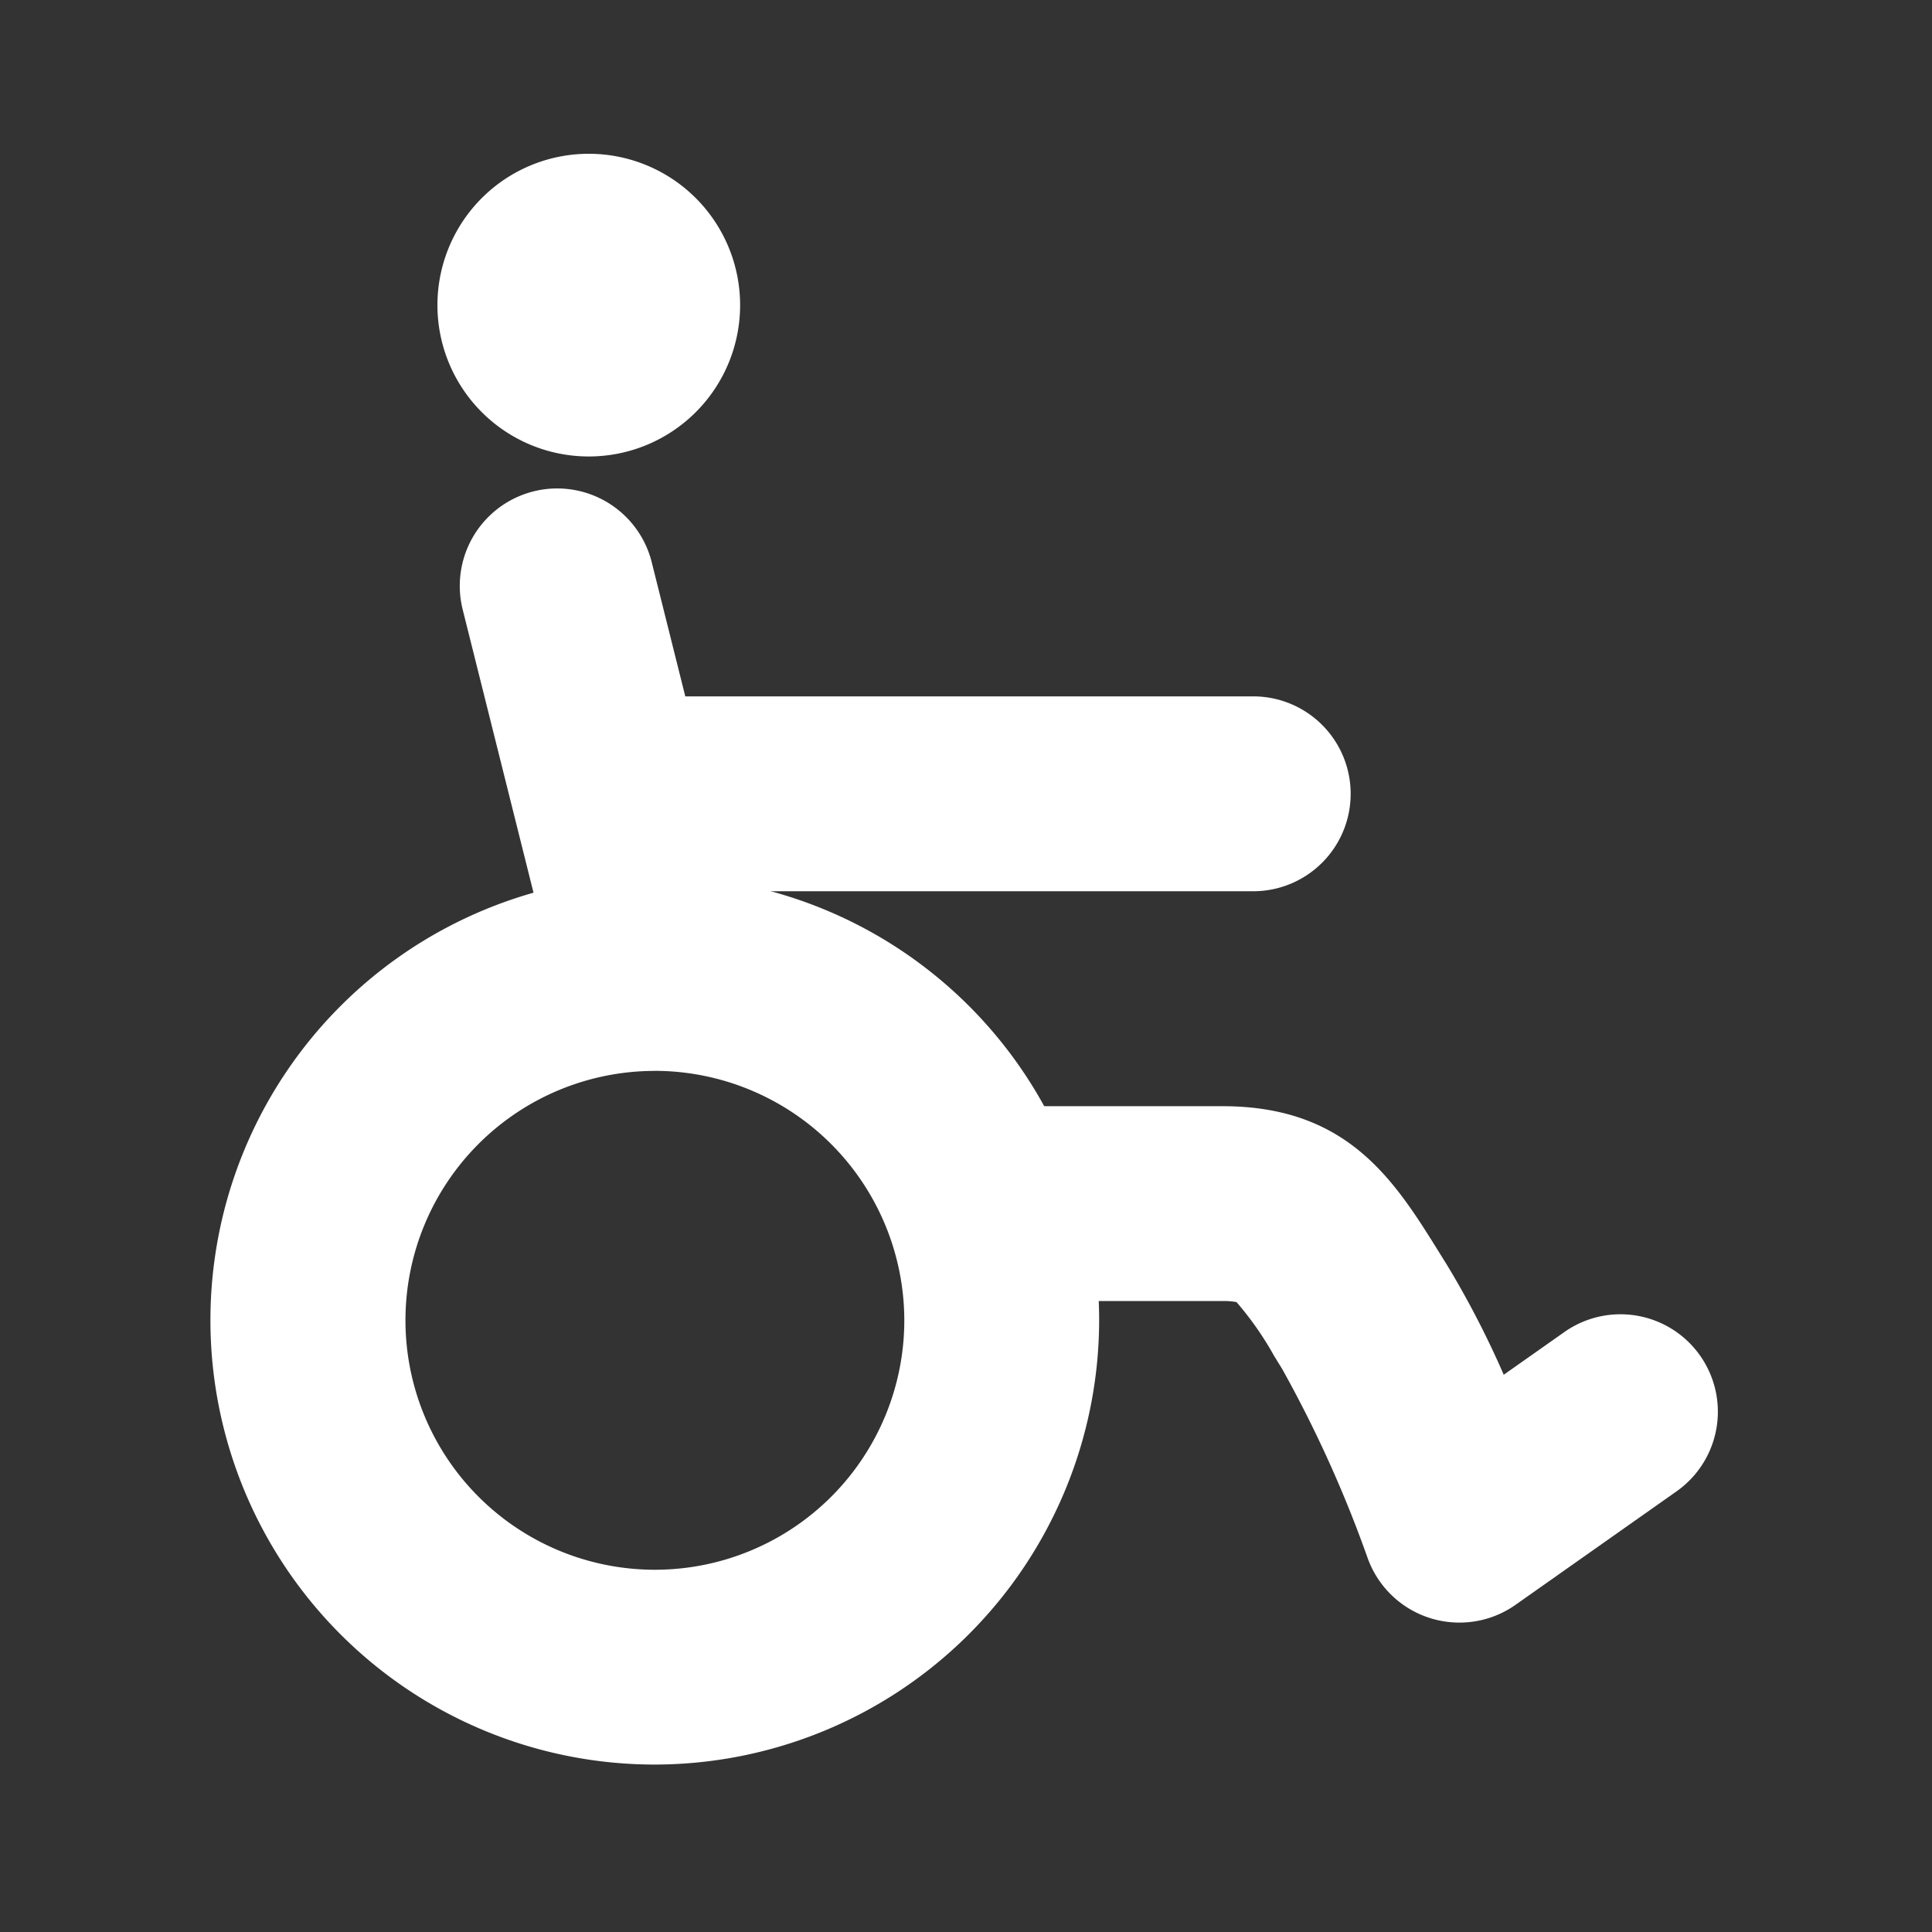 <svg height="21.167mm" viewBox="0 0 60 60" width="21.167mm" xmlns="http://www.w3.org/2000/svg"><rect x="0" y="0" width="60" height="60" fill="#333333" stroke="none"/><path d="m0 0h60v60h-60z" fill="none" opacity=".7"/><g fill="#fff"><path d="m22.985 9.476a4.7 4.7 0 1 1 -4.7-4.7 4.7 4.7 0 0 1 4.7 4.7z"/><path d="m20.328 54.8a13.8 13.8 0 1 1 13.807-13.8 13.817 13.817 0 0 1 -13.807 13.8zm0-21.542a7.746 7.746 0 1 0 7.756 7.742 7.76 7.76 0 0 0 -7.756-7.744z"/><path d="m20.045 32.183a3.029 3.029 0 0 1 -2.934-2.292l-2.743-10.966a3.026 3.026 0 0 1 5.871-1.469l2.743 10.966a3.026 3.026 0 0 1 -2.2 3.67 3.064 3.064 0 0 1 -.737.091z"/><path d="m38.975 27.678h-19.114a3.026 3.026 0 0 1 0-6.051h19.114a3.026 3.026 0 0 1 0 6.051z"/><path d="m45.321 50.391a3.026 3.026 0 0 1 -2.848-2.006 38.332 38.332 0 0 0 -2.657-5.876l-.247-.4a9.925 9.925 0 0 0 -1.169-1.672 2.278 2.278 0 0 0 -.431-.032h-6.761a3.026 3.026 0 0 1 0-6.051h6.763c3.9 0 5.343 2.32 6.738 4.563l.238.383a28.781 28.781 0 0 1 1.753 3.394l1.881-1.325a3.025 3.025 0 1 1 3.487 4.945l-5 3.524a3.024 3.024 0 0 1 -1.747.553z"/></g></svg>
